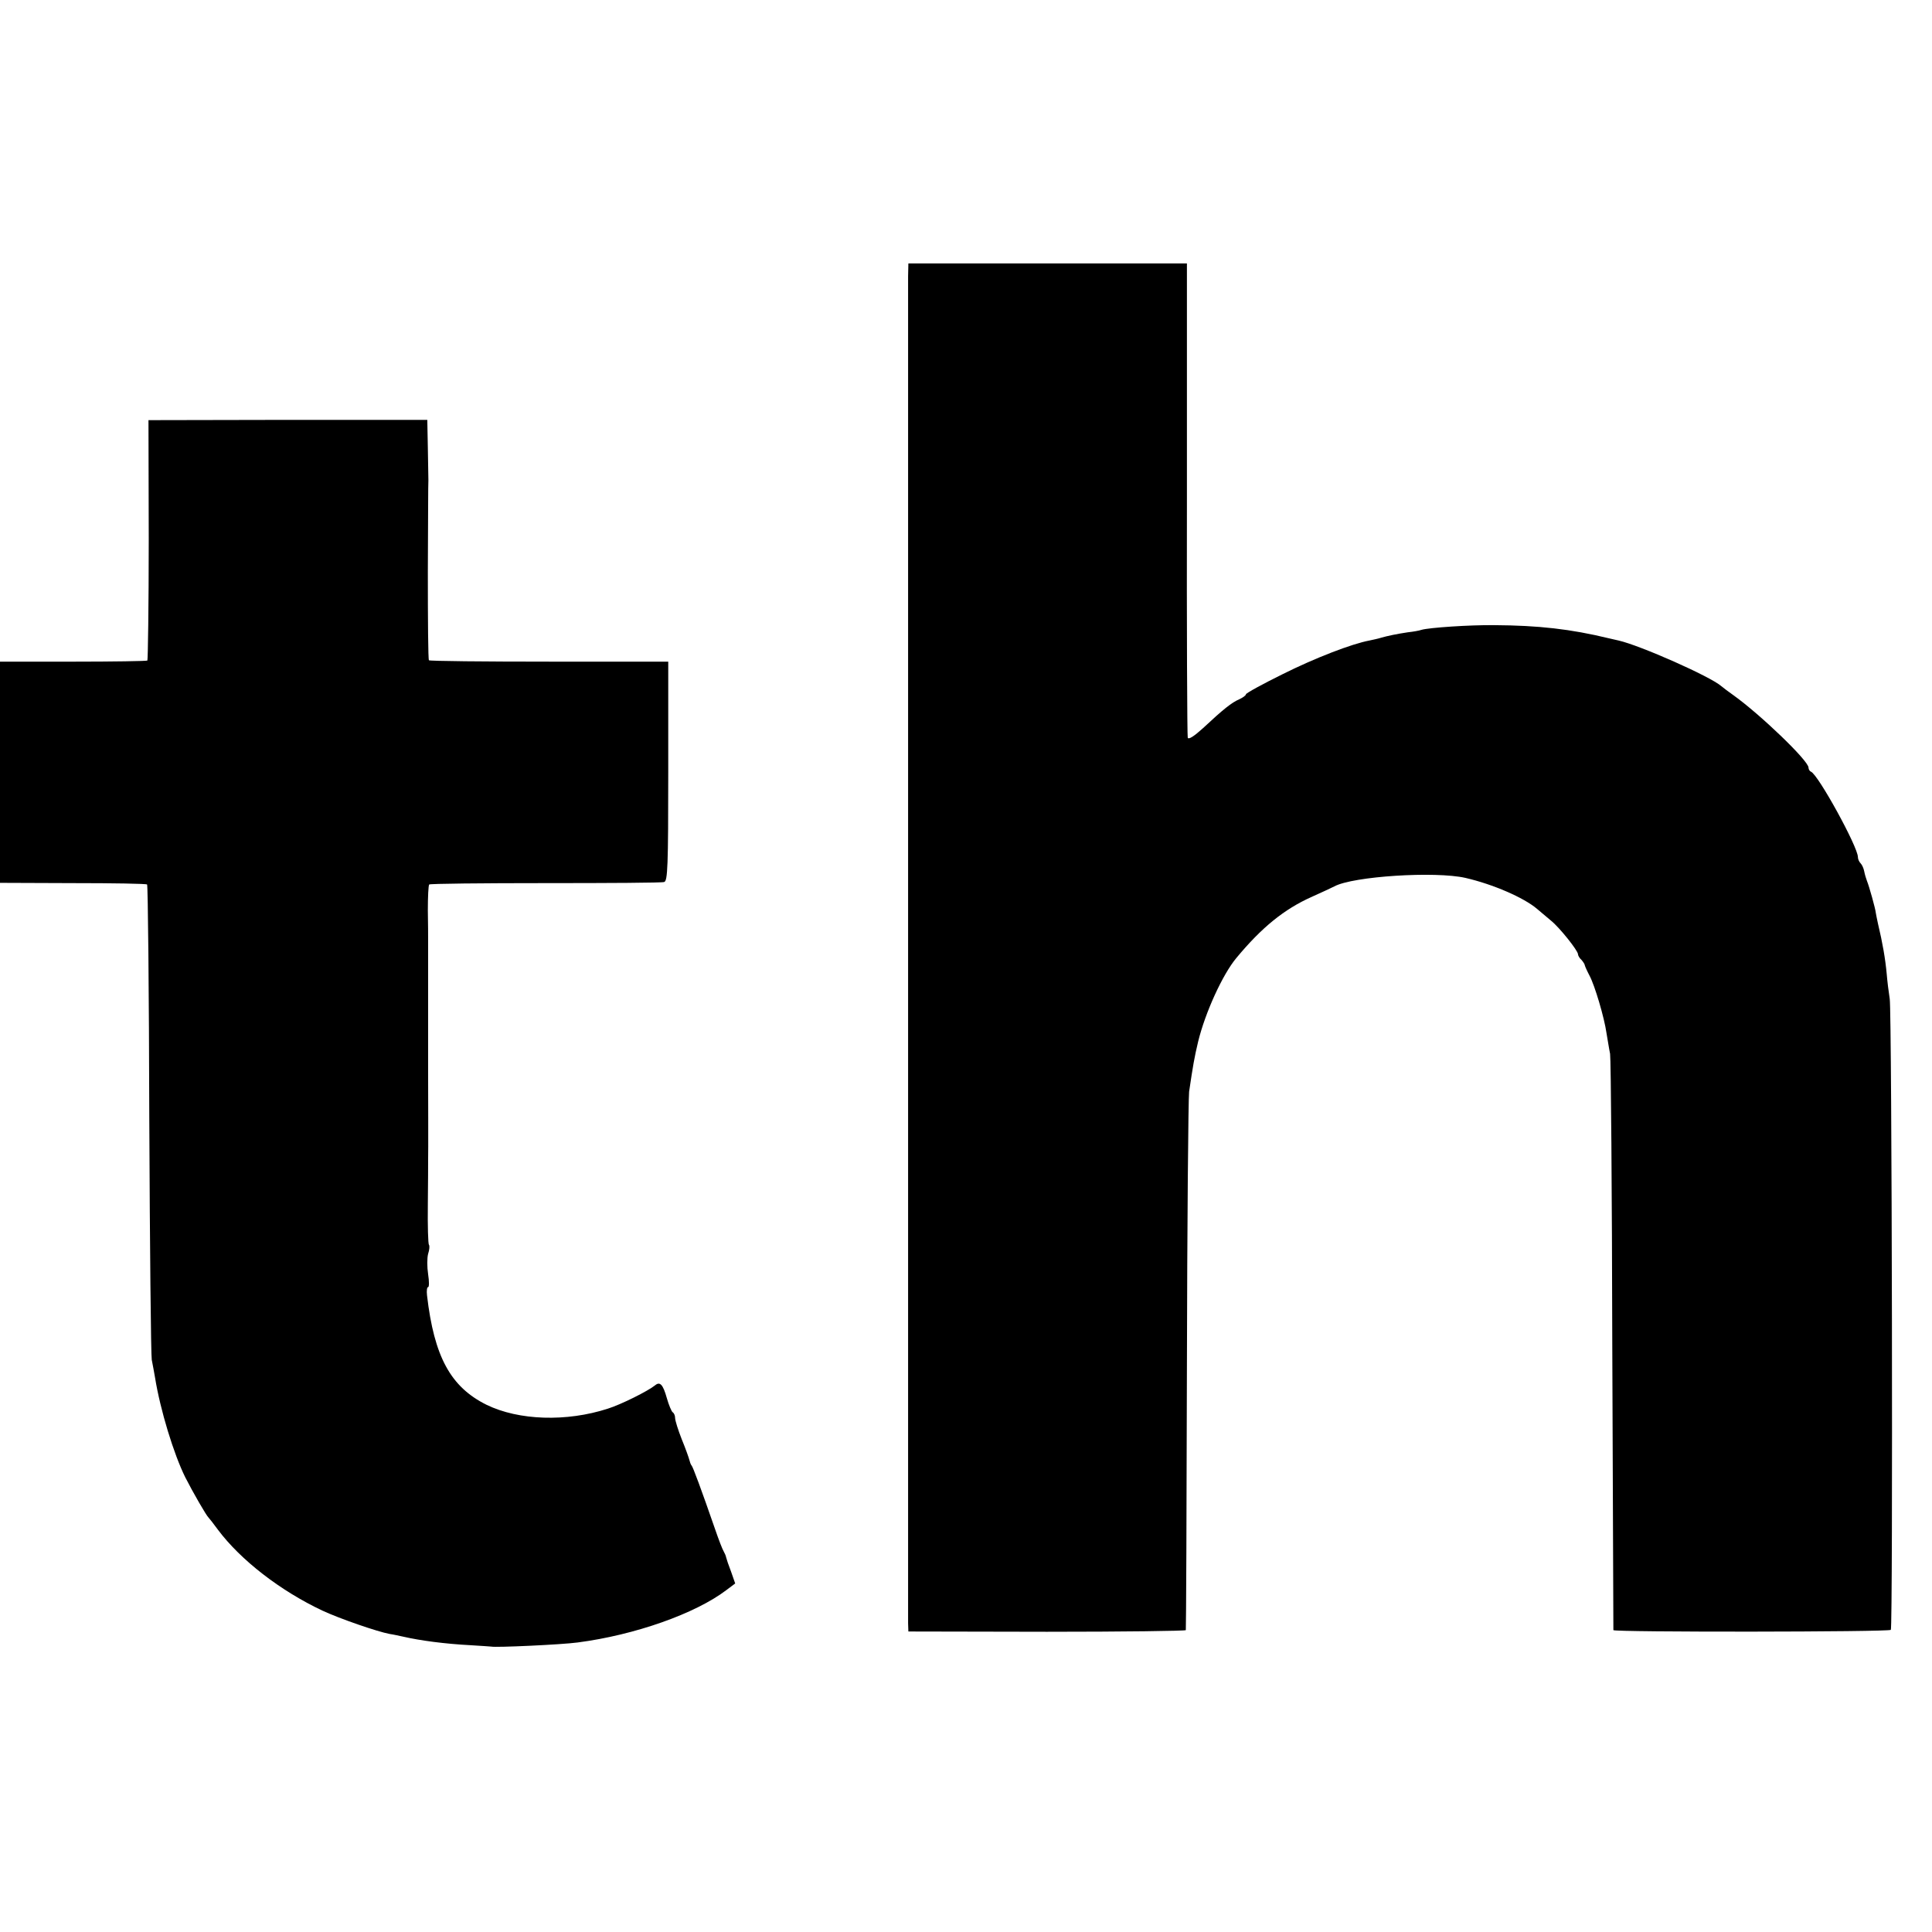 <?xml version="1.0" standalone="no"?>
<!DOCTYPE svg PUBLIC "-//W3C//DTD SVG 20010904//EN"
 "http://www.w3.org/TR/2001/REC-SVG-20010904/DTD/svg10.dtd">
<svg version="1.0" xmlns="http://www.w3.org/2000/svg"
 width="704pt" height="704pt" viewBox="0 0 704 704"
 preserveAspectRatio="xMidYMid meet">
<g transform="translate(0,704) scale(0.1,-0.1)"
fill="#000000" stroke="none">
<path d="M3309 6033 c0 -65 0 -4870 0 -4908 l1 -30 505 -1 c278 0 506 3 506 6
1 3 3 435 4 960 1 525 5 976 8 1002 14 95 19 124 33 183 26 106 89 244 139
304 92 111 174 178 275 223 36 16 72 33 82 38 68 37 368 56 478 31 100 -23
213 -72 261 -113 15 -13 38 -32 51 -43 31 -25 98 -109 98 -122 0 -5 6 -15 13
-21 6 -7 12 -16 12 -20 1 -4 8 -20 17 -37 19 -35 54 -153 62 -210 4 -22 9 -56
13 -75 3 -19 7 -498 8 -1065 2 -566 4 -1032 4 -1035 1 -8 1005 -7 1011 1 8 11
4 2247 -4 2299 -4 25 -9 66 -11 91 -5 55 -15 113 -32 184 -4 17 -7 35 -8 40
-1 13 -24 96 -32 115 -3 8 -8 24 -10 35 -2 11 -8 24 -13 29 -6 6 -10 16 -10
23 0 37 -145 301 -171 311 -5 2 -9 9 -9 15 0 25 -176 194 -274 264 -17 12 -37
27 -44 33 -40 35 -295 148 -374 166 -10 2 -26 6 -35 8 -140 34 -257 47 -418
48 -91 1 -237 -9 -265 -17 -8 -3 -31 -7 -50 -9 -40 -6 -74 -13 -98 -20 -9 -3
-28 -7 -42 -10 -64 -12 -197 -63 -317 -123 -73 -36 -133 -69 -133 -73 0 -4
-11 -12 -24 -18 -28 -12 -58 -36 -132 -105 -33 -30 -53 -43 -56 -35 -2 7 -4
399 -3 871 l0 857 -507 0 -508 0 -1 -47z"/>
<path d="M542 5074 c0 -240 -3 -438 -5 -441 -3 -2 -125 -4 -271 -4 l-266 0 0
-403 0 -403 266 -1 c146 0 267 -2 270 -5 3 -3 7 -387 8 -853 2 -467 6 -862 9
-879 3 -16 9 -46 12 -65 19 -118 68 -278 110 -363 28 -55 77 -140 85 -147 3
-3 18 -22 34 -44 83 -111 228 -223 381 -295 62 -29 201 -77 245 -85 14 -2 36
-7 50 -10 61 -14 150 -26 245 -31 39 -2 72 -5 75 -5 14 -4 256 7 315 15 208
27 429 105 542 191 l32 24 -15 43 c-9 23 -17 47 -18 52 -1 6 -5 15 -9 22 -4 6
-18 42 -31 80 -51 147 -81 228 -86 233 -3 3 -6 12 -8 20 -2 8 -14 42 -28 76
-13 33 -24 68 -24 77 0 9 -4 18 -9 21 -4 3 -14 26 -21 51 -14 50 -25 62 -43
47 -26 -21 -124 -70 -172 -85 -151 -49 -325 -43 -442 14 -131 65 -191 175
-217 399 -2 17 0 30 4 30 4 0 4 21 0 47 -4 26 -4 59 0 74 5 15 6 30 3 33 -3 3
-5 69 -4 148 1 79 1 150 1 158 1 16 0 291 0 325 0 11 0 67 0 125 0 58 0 112 0
120 0 8 0 62 0 120 0 58 0 112 0 120 0 8 0 55 -1 103 0 49 2 91 5 94 3 3 193
5 423 5 230 0 425 1 433 4 13 3 15 57 15 403 l0 400 -433 0 c-239 0 -436 2
-439 5 -3 2 -4 148 -4 323 1 175 1 325 2 333 0 8 -1 61 -2 118 l-2 102 -508 0
-508 -1 1 -435z"/>
</g>
</svg>
